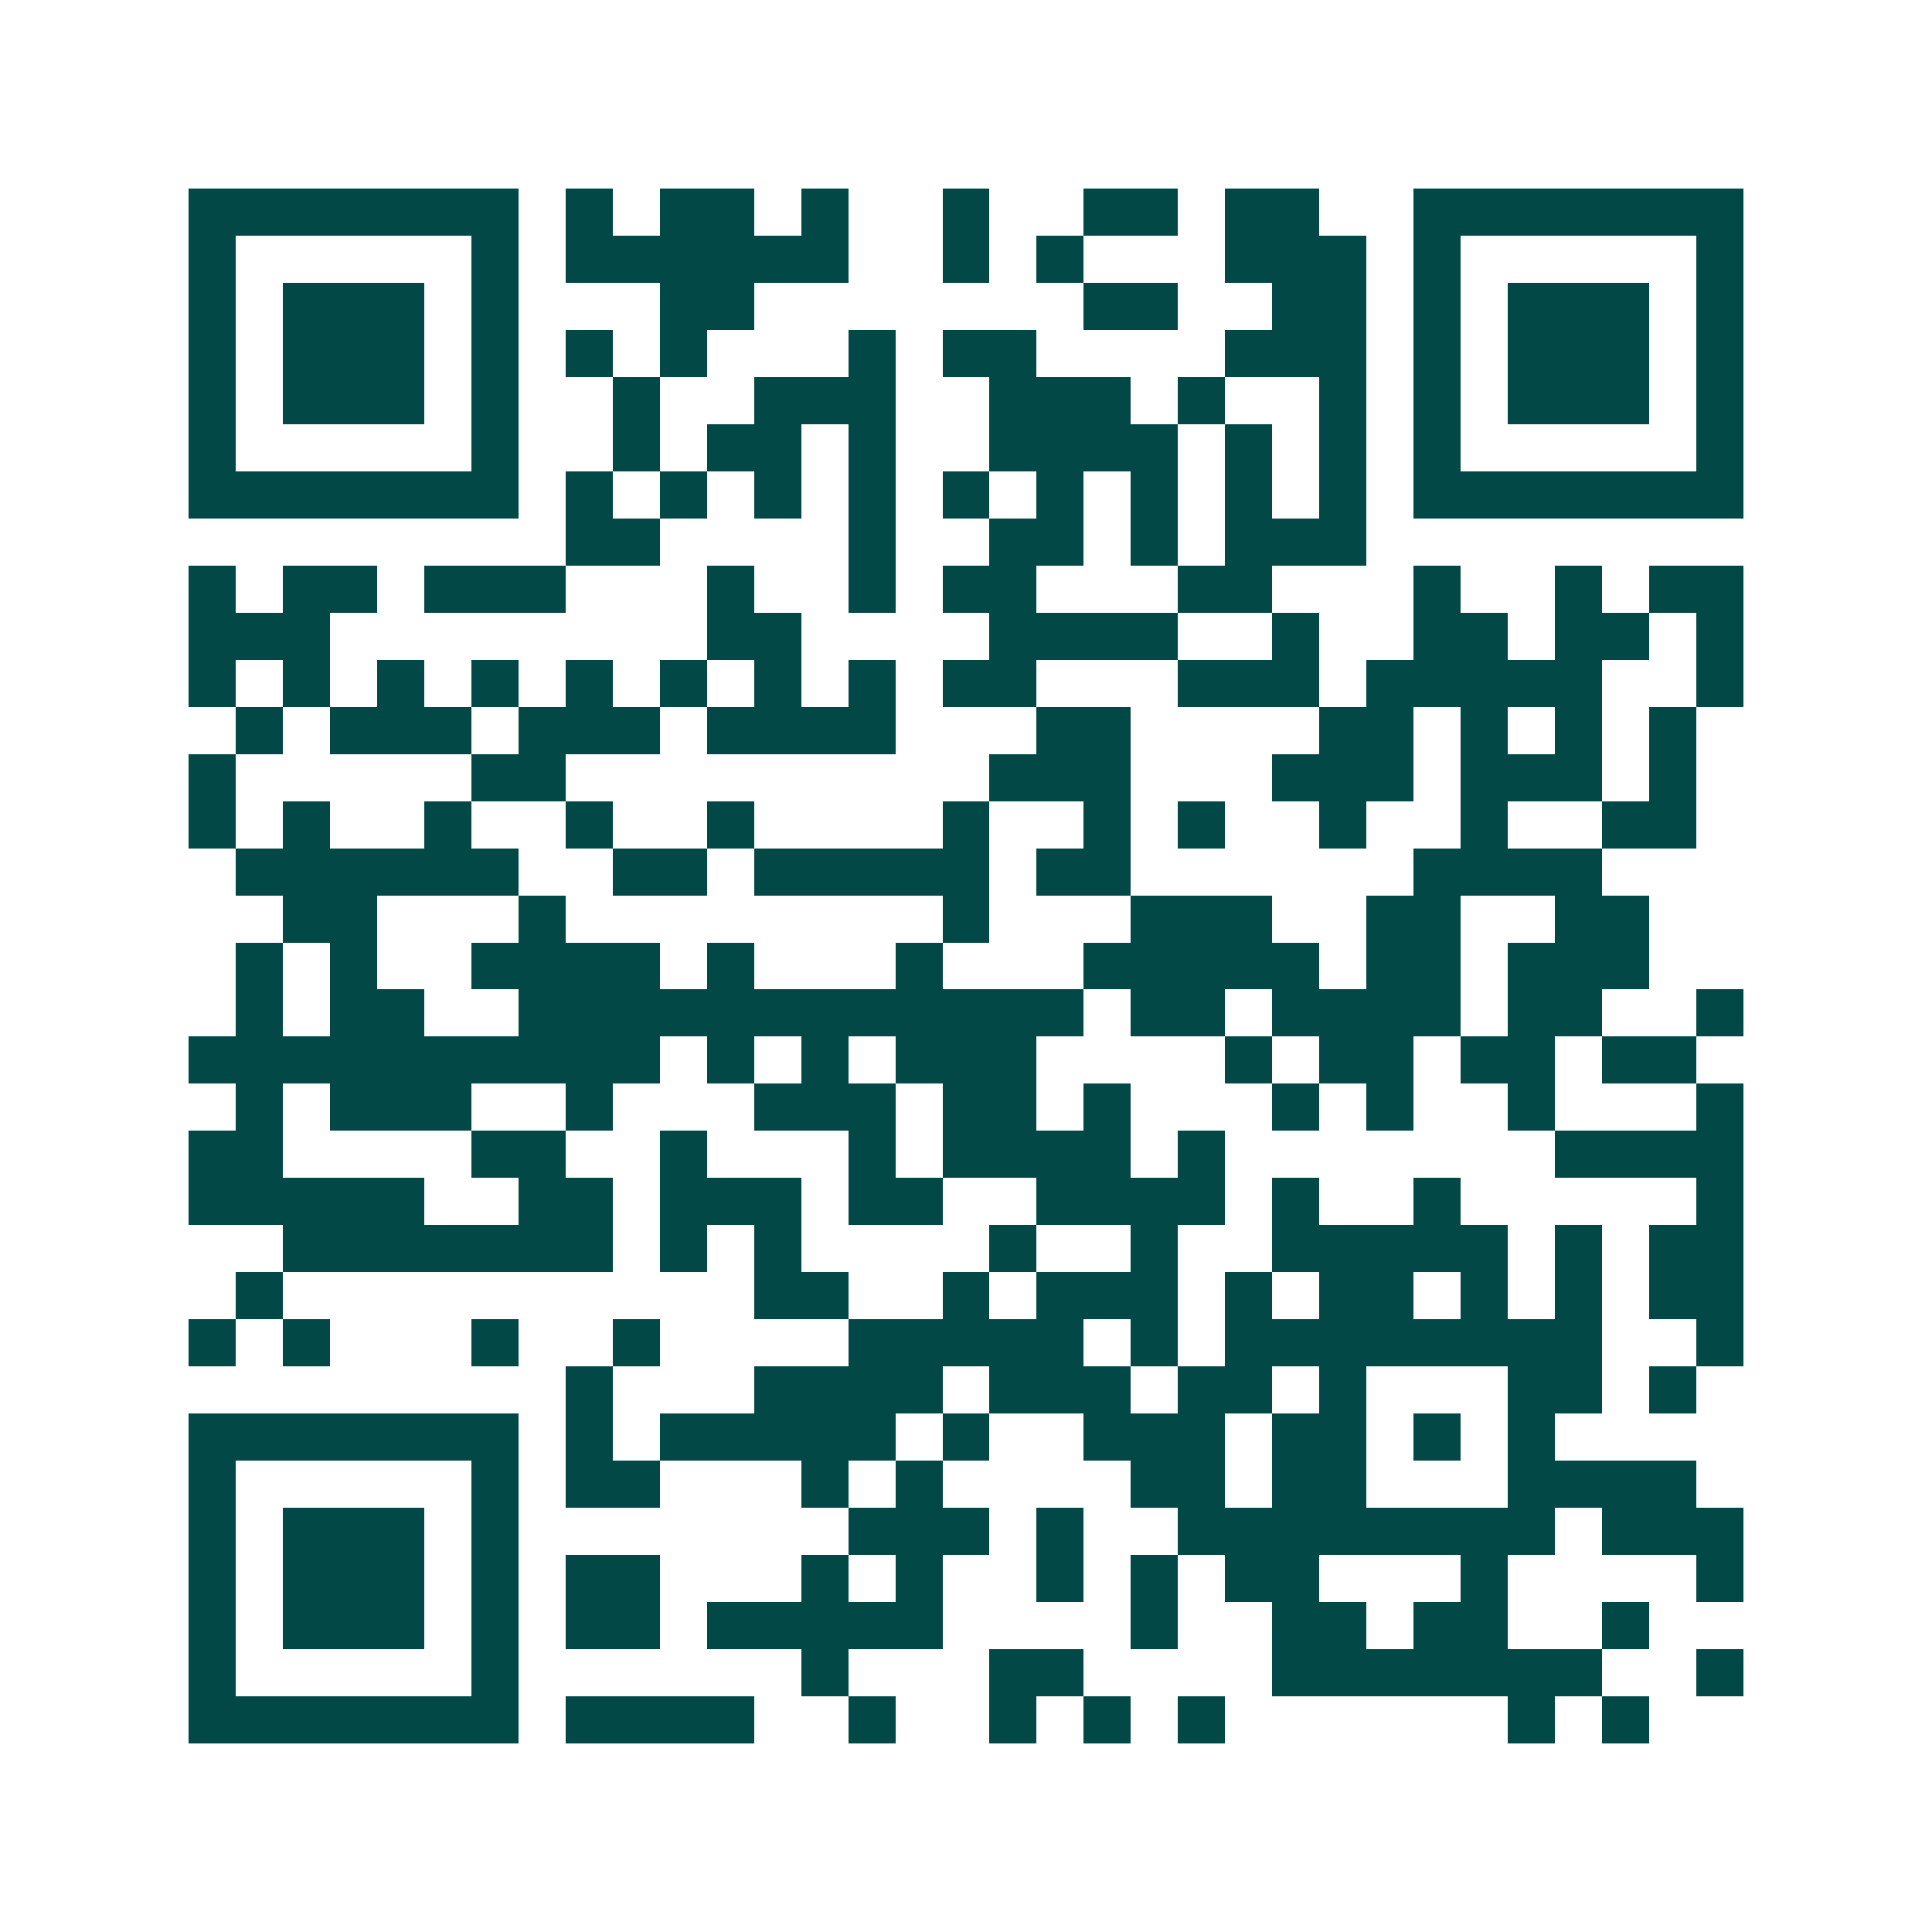 <svg xmlns="http://www.w3.org/2000/svg" width="200" height="200" viewBox="0 0 41 41" shape-rendering="crispEdges"><path fill="#ffffff" d="M0 0h41v41H0z"/><path stroke="#014847" d="M4 4.5h7m1 0h1m1 0h2m1 0h1m2 0h1m2 0h2m1 0h2m2 0h7M4 5.5h1m5 0h1m1 0h6m2 0h1m1 0h1m3 0h3m1 0h1m5 0h1M4 6.5h1m1 0h3m1 0h1m3 0h2m7 0h2m2 0h2m1 0h1m1 0h3m1 0h1M4 7.5h1m1 0h3m1 0h1m1 0h1m1 0h1m3 0h1m1 0h2m4 0h3m1 0h1m1 0h3m1 0h1M4 8.5h1m1 0h3m1 0h1m2 0h1m2 0h3m2 0h3m1 0h1m2 0h1m1 0h1m1 0h3m1 0h1M4 9.5h1m5 0h1m2 0h1m1 0h2m1 0h1m2 0h4m1 0h1m1 0h1m1 0h1m5 0h1M4 10.5h7m1 0h1m1 0h1m1 0h1m1 0h1m1 0h1m1 0h1m1 0h1m1 0h1m1 0h1m1 0h7M12 11.5h2m4 0h1m2 0h2m1 0h1m1 0h3M4 12.5h1m1 0h2m1 0h3m3 0h1m2 0h1m1 0h2m3 0h2m3 0h1m2 0h1m1 0h2M4 13.5h3m8 0h2m4 0h4m2 0h1m2 0h2m1 0h2m1 0h1M4 14.5h1m1 0h1m1 0h1m1 0h1m1 0h1m1 0h1m1 0h1m1 0h1m1 0h2m3 0h3m1 0h5m2 0h1M5 15.5h1m1 0h3m1 0h3m1 0h4m3 0h2m4 0h2m1 0h1m1 0h1m1 0h1M4 16.5h1m5 0h2m9 0h3m3 0h3m1 0h3m1 0h1M4 17.5h1m1 0h1m2 0h1m2 0h1m2 0h1m4 0h1m2 0h1m1 0h1m2 0h1m2 0h1m2 0h2M5 18.5h6m2 0h2m1 0h5m1 0h2m6 0h4M6 19.5h2m3 0h1m8 0h1m3 0h3m2 0h2m2 0h2M5 20.5h1m1 0h1m2 0h4m1 0h1m3 0h1m3 0h5m1 0h2m1 0h3M5 21.5h1m1 0h2m2 0h12m1 0h2m1 0h4m1 0h2m2 0h1M4 22.5h10m1 0h1m1 0h1m1 0h3m4 0h1m1 0h2m1 0h2m1 0h2M5 23.5h1m1 0h3m2 0h1m3 0h3m1 0h2m1 0h1m3 0h1m1 0h1m2 0h1m3 0h1M4 24.5h2m4 0h2m2 0h1m3 0h1m1 0h4m1 0h1m7 0h4M4 25.5h5m2 0h2m1 0h3m1 0h2m2 0h4m1 0h1m2 0h1m5 0h1M6 26.5h7m1 0h1m1 0h1m4 0h1m2 0h1m2 0h5m1 0h1m1 0h2M5 27.5h1m10 0h2m2 0h1m1 0h3m1 0h1m1 0h2m1 0h1m1 0h1m1 0h2M4 28.5h1m1 0h1m3 0h1m2 0h1m4 0h5m1 0h1m1 0h8m2 0h1M12 29.5h1m3 0h4m1 0h3m1 0h2m1 0h1m3 0h2m1 0h1M4 30.5h7m1 0h1m1 0h5m1 0h1m2 0h3m1 0h2m1 0h1m1 0h1M4 31.5h1m5 0h1m1 0h2m3 0h1m1 0h1m4 0h2m1 0h2m3 0h4M4 32.5h1m1 0h3m1 0h1m7 0h3m1 0h1m2 0h8m1 0h3M4 33.5h1m1 0h3m1 0h1m1 0h2m3 0h1m1 0h1m2 0h1m1 0h1m1 0h2m3 0h1m4 0h1M4 34.5h1m1 0h3m1 0h1m1 0h2m1 0h5m4 0h1m2 0h2m1 0h2m2 0h1M4 35.5h1m5 0h1m6 0h1m3 0h2m4 0h7m2 0h1M4 36.5h7m1 0h4m2 0h1m2 0h1m1 0h1m1 0h1m6 0h1m1 0h1"/></svg>
